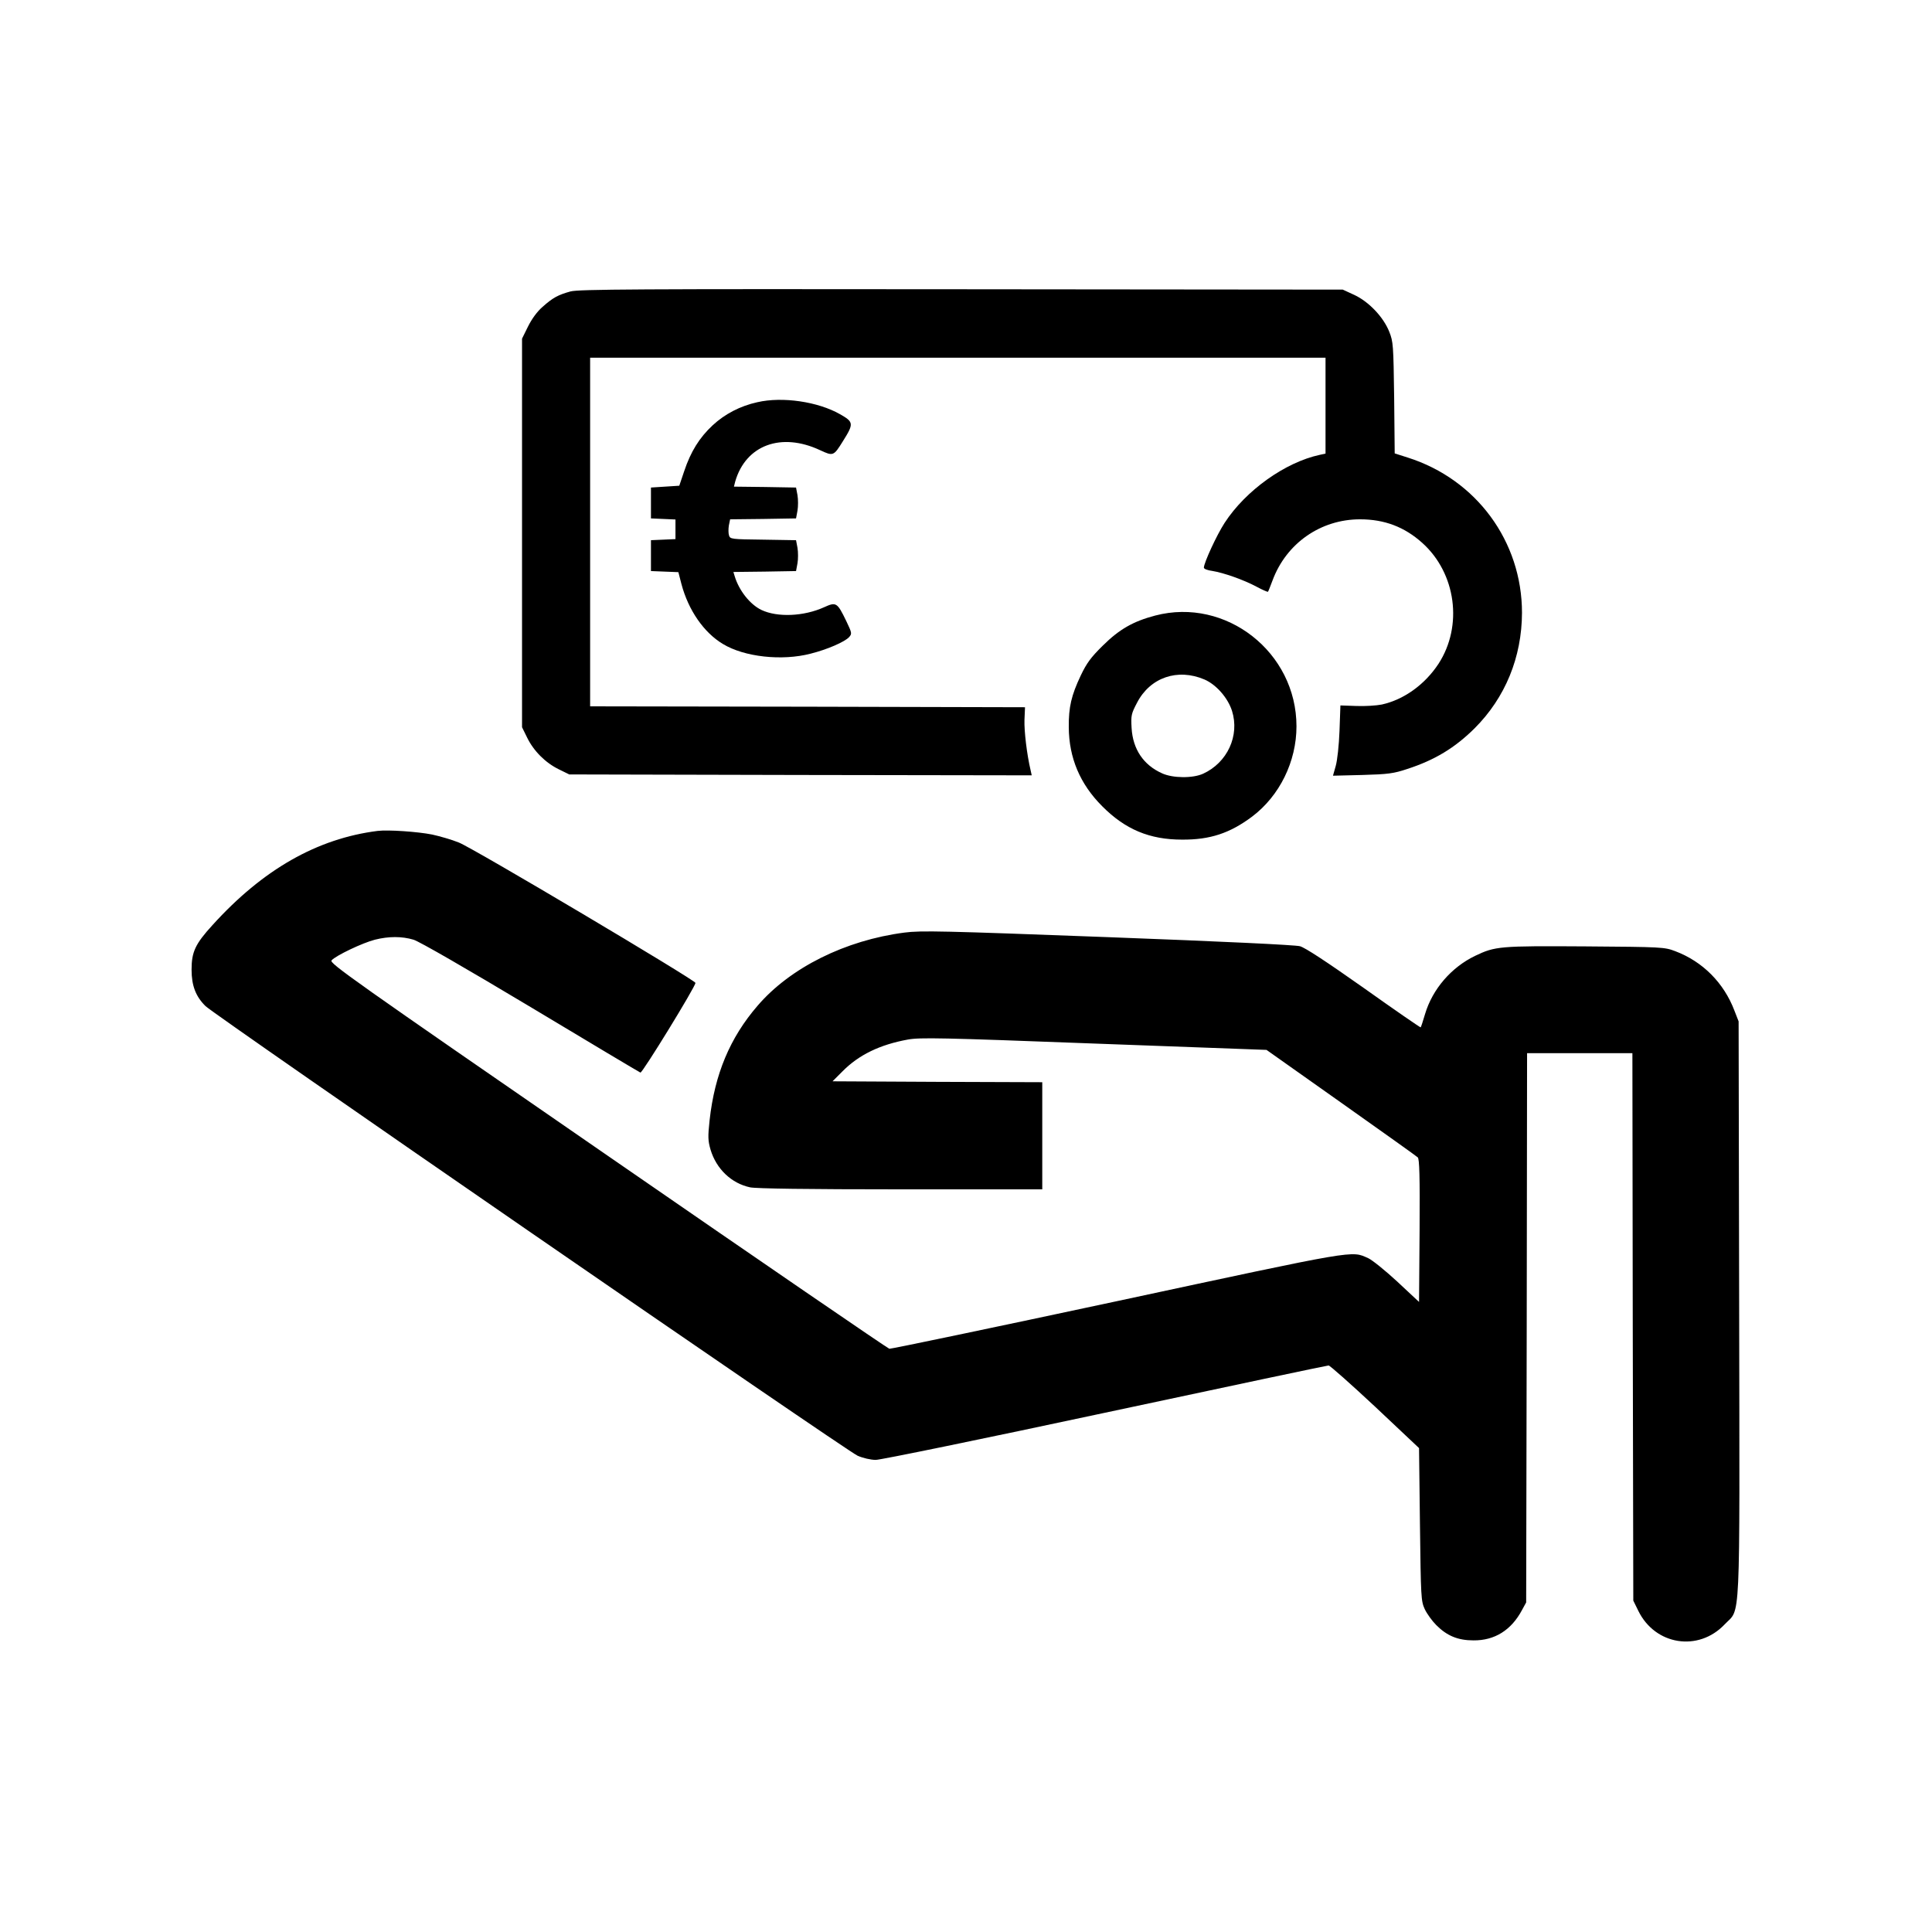 <?xml version="1.0" encoding="UTF-8" standalone="no"?>
<svg xmlns="http://www.w3.org/2000/svg" version="1.0" width="1064pt" height="1064pt" viewBox="0 0 1064 1064" preserveAspectRatio="xMidYMid meet">
  <g transform="translate(0,1064) scale(0.1,-0.1)" fill="#000000" stroke="none">
    <path d="M3142 9035 c-69 -19 -98 -35 -154 -85 -30 -26 -59 -66 -80 -108 l-33 -67 0 -1070 0 -1070 28 -57 c36 -74 101 -139 175 -175 l57 -28 1274 -3 1273 -2 -6 27 c-21 89 -36 217 -34 278 l3 70 -1197 3 -1198 2 0 960 0 960 2025 0 2025 0 0 -264 0 -264 -32 -7 c-190 -41 -408 -196 -524 -375 -44 -68 -113 -218 -114 -246 0 -7 20 -15 45 -18 63 -10 174 -49 245 -87 33 -18 62 -30 63 -28 2 2 13 30 25 62 76 205 265 337 482 337 135 0 245 -42 343 -130 186 -167 225 -457 89 -666 -75 -114 -190 -197 -312 -224 -30 -6 -94 -10 -141 -8 l-87 3 -5 -140 c-3 -79 -12 -163 -21 -194 l-15 -53 162 4 c142 4 172 8 247 33 151 49 262 116 371 224 169 169 260 391 261 636 0 393 -251 735 -629 855 l-72 23 -3 306 c-4 291 -5 309 -27 364 -32 81 -113 166 -193 203 l-63 29 -2100 2 c-1790 2 -2108 0 -2153 -12z"></path>
    <path d="M4171 8425 c-95 -21 -179 -65 -246 -127 -73 -68 -121 -145 -157 -253 l-27 -80 -78 -5 -78 -5 0 -85 0 -85 68 -3 67 -3 0 -54 0 -54 -67 -3 -68 -3 0 -85 0 -85 75 -3 76 -3 17 -66 c38 -143 123 -267 229 -330 117 -71 324 -94 482 -53 92 23 188 65 212 91 17 19 16 23 -16 90 -49 101 -55 105 -121 75 -112 -51 -258 -57 -346 -15 -62 30 -123 106 -147 186 l-7 23 173 2 172 3 8 43 c4 23 4 61 0 85 l-8 42 -181 3 c-174 2 -182 3 -188 23 -4 11 -4 36 -1 55 l7 34 182 2 181 3 8 43 c4 23 4 61 0 85 l-8 42 -171 3 -171 2 7 28 c58 201 253 273 467 173 73 -34 75 -33 126 49 61 97 60 106 -16 149 -121 69 -317 98 -455 66z"></path>
    <path d="M6362 7250 c-122 -32 -198 -76 -288 -165 -66 -65 -89 -96 -122 -165 -52 -110 -67 -174 -66 -285 1 -169 62 -313 184 -435 127 -128 261 -184 440 -184 154 -1 263 35 386 127 151 114 244 303 244 497 0 408 -388 712 -778 610z m271 -352 c65 -28 129 -101 152 -173 43 -137 -26 -285 -159 -346 -57 -26 -167 -25 -226 2 -103 46 -161 133 -168 249 -4 70 -2 79 30 140 72 139 223 191 371 128z"></path>
    <path d="M2080 6064 c-333 -42 -632 -212 -910 -519 -94 -103 -115 -147 -115 -245 0 -88 23 -148 77 -201 52 -51 3532 -2451 3591 -2476 29 -13 73 -23 100 -23 27 0 596 117 1264 260 669 143 1222 260 1230 260 7 0 122 -102 256 -227 l242 -228 5 -420 c5 -403 6 -422 26 -466 12 -26 41 -66 64 -89 59 -59 119 -84 205 -84 116 -1 208 56 267 167 l23 42 3 1513 2 1512 290 0 290 0 2 -1507 3 -1508 28 -57 c93 -189 331 -226 475 -74 89 94 83 -51 80 1742 l-3 1579 -23 59 c-58 153 -175 271 -327 328 -58 22 -72 23 -494 26 -473 3 -496 1 -607 -52 -131 -63 -235 -183 -276 -321 -11 -38 -22 -71 -24 -73 -1 -2 -142 95 -312 216 -207 146 -324 223 -353 231 -28 7 -419 26 -1060 50 -906 34 -1027 37 -1118 25 -325 -42 -629 -193 -809 -403 -152 -176 -236 -377 -264 -630 -10 -92 -9 -113 5 -162 32 -107 115 -186 218 -208 33 -7 317 -11 829 -11 l780 0 0 295 0 295 -577 2 -578 3 55 55 c90 91 206 147 360 175 67 12 182 10 1025 -22 l950 -35 410 -290 c226 -160 416 -295 423 -302 9 -9 12 -99 10 -404 l-3 -392 -120 112 c-66 61 -138 119 -160 129 -95 42 -47 50 -1380 -236 -682 -146 -1247 -264 -1257 -263 -9 2 -707 480 -1551 1063 -1412 974 -1535 1061 -1521 1076 24 27 172 97 239 114 76 19 148 19 212 0 31 -9 291 -159 645 -371 326 -196 598 -358 605 -361 10 -4 303 473 303 494 0 15 -1229 745 -1303 773 -39 16 -106 35 -147 44 -81 16 -242 27 -300 20z"></path>
  </g>
</svg>